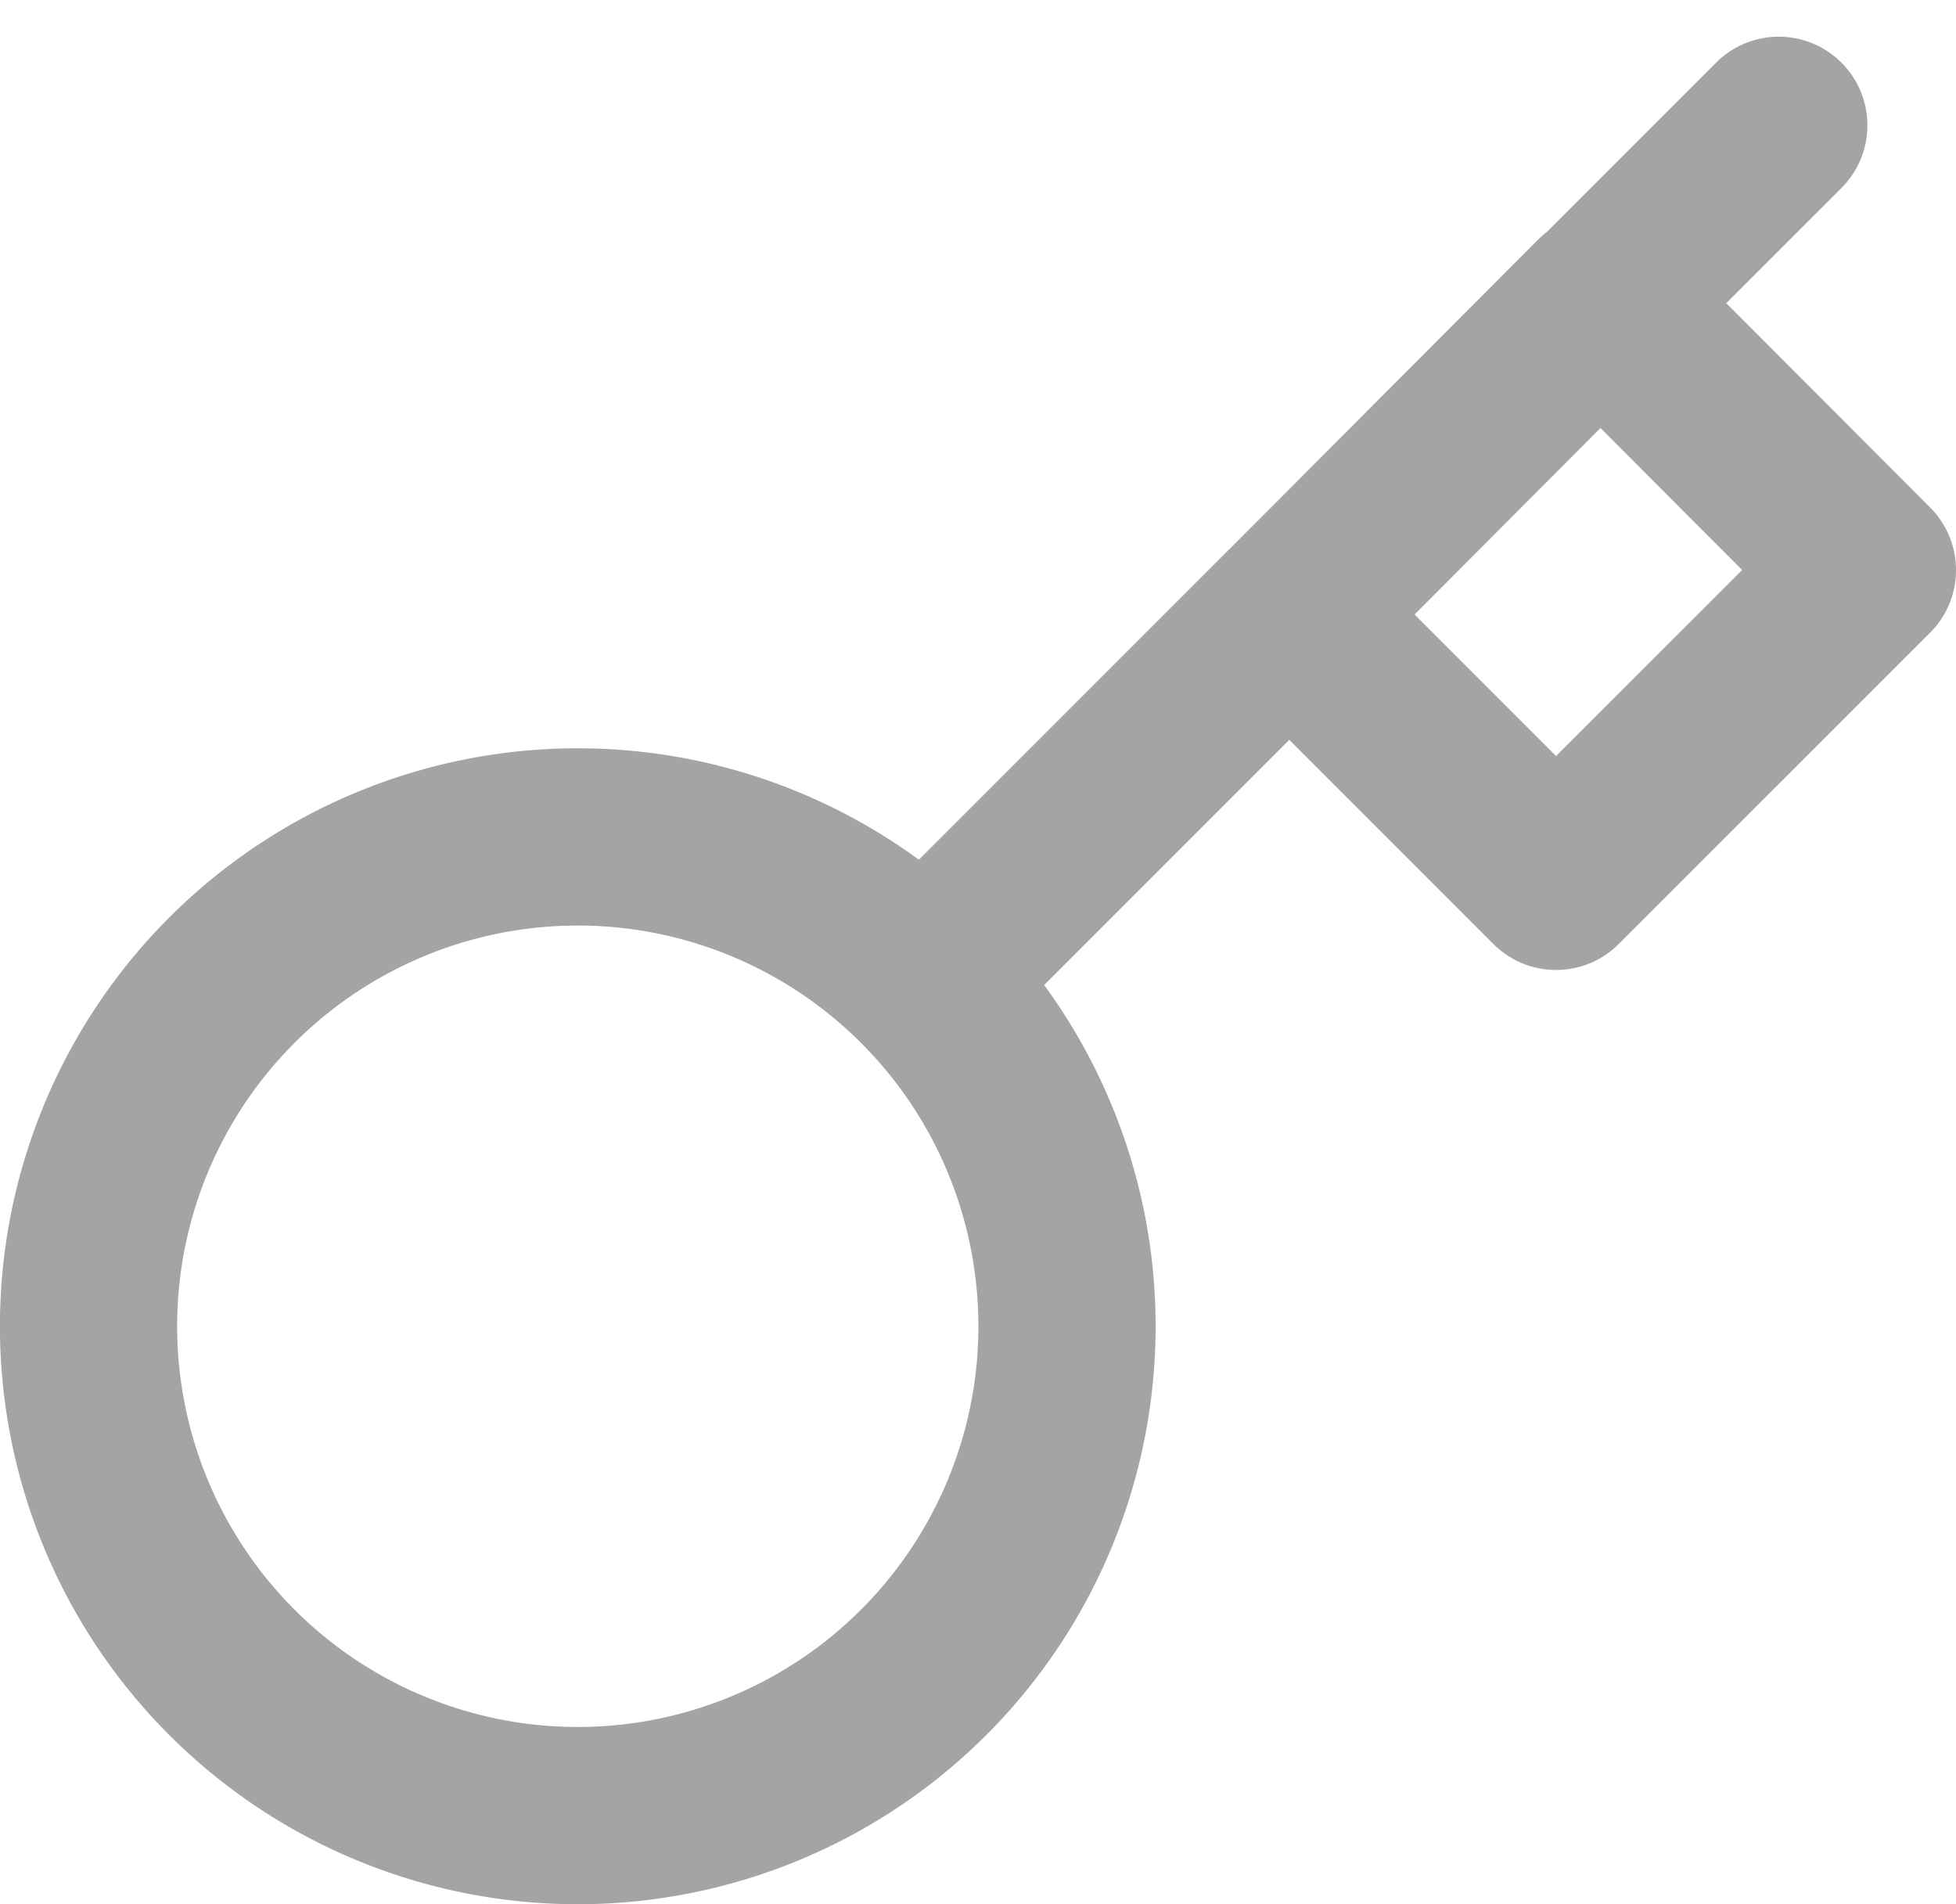 <svg xmlns="http://www.w3.org/2000/svg" width="14.349" height="13.966" viewBox="0 0 14.349 13.966">
  <path id="key" d="M14.4,2l-1.3,1.3M8.127,8.27a3.589,3.589,0,1,1-5.075,0,3.589,3.589,0,0,1,5.075,0Zm0,0,2.682-2.682m0,0,1.957,1.957L15.05,5.262,13.092,3.3M10.809,5.589,13.092,3.3" transform="translate(-1.351 -1.081)" fill="none" stroke="#a4a4a7" stroke-linecap="round" stroke-linejoin="round" stroke-width="1.3"/>
</svg>
